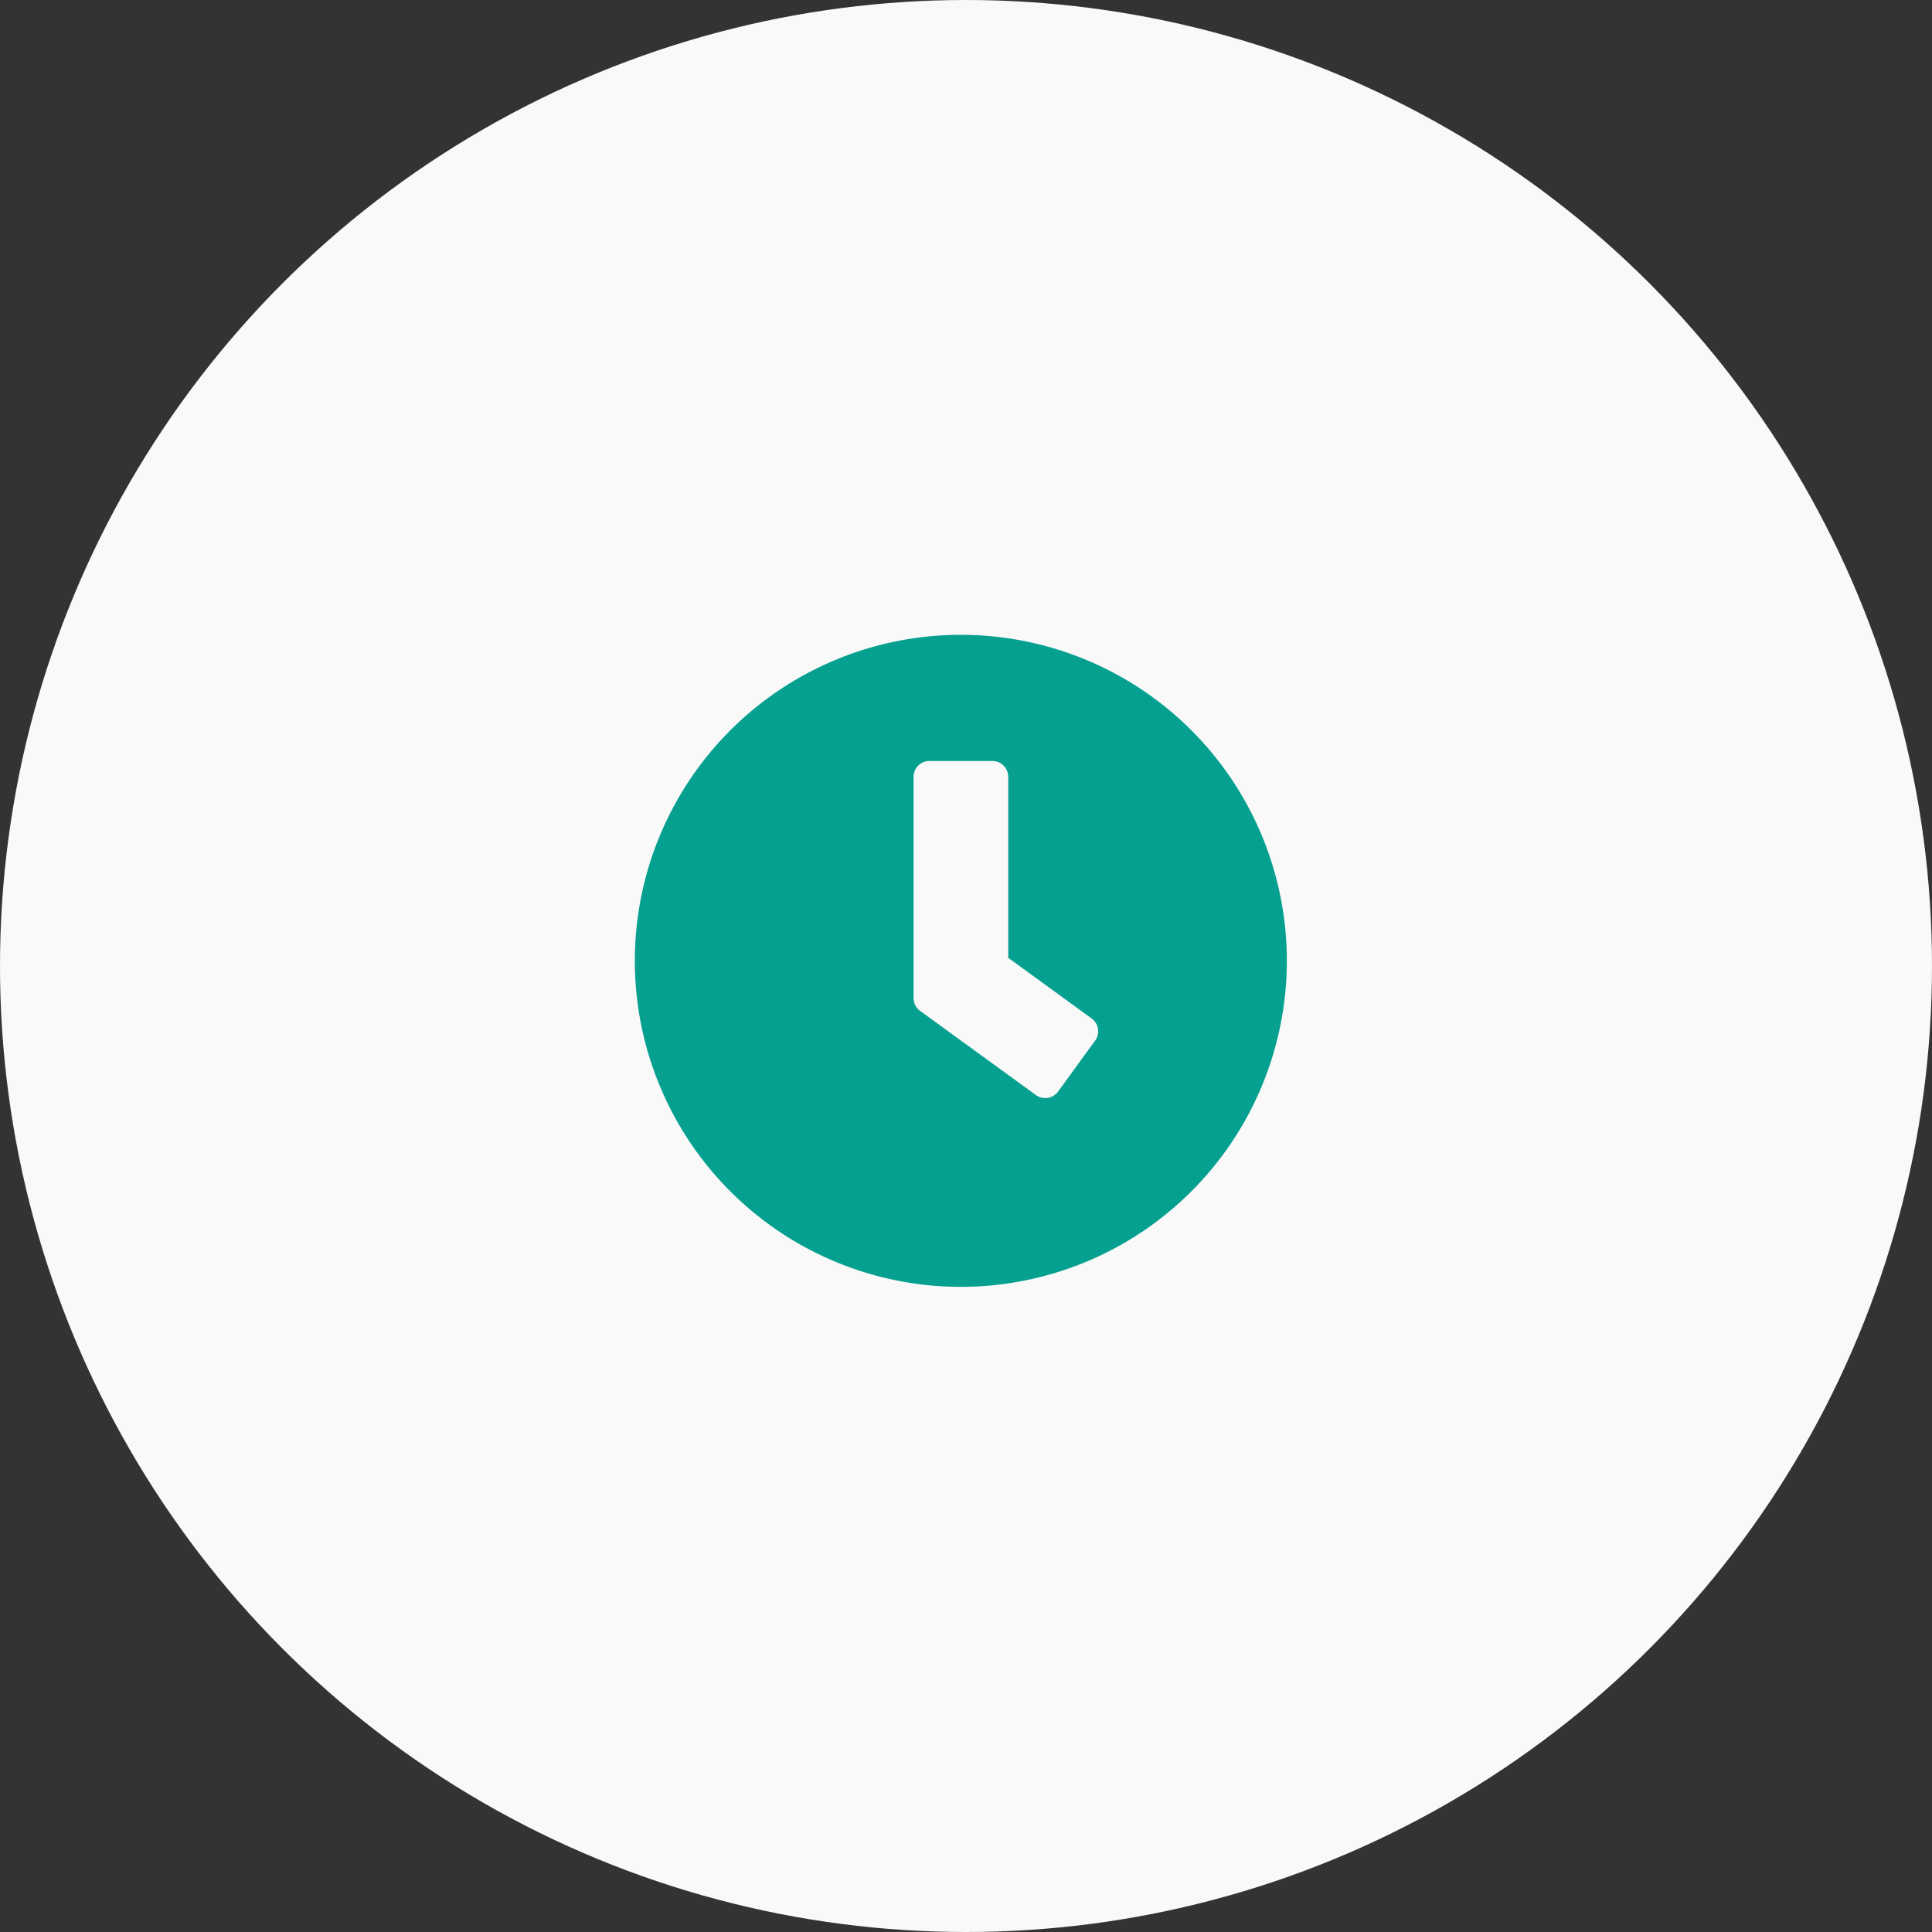 <?xml version="1.0" encoding="UTF-8"?> <svg xmlns="http://www.w3.org/2000/svg" width="70" height="70" viewBox="0 0 70 70"><rect x="0" y="0" width="70" height="70" fill="#333333" stroke="none"/><g id="Group_6686" data-name="Group 6686" transform="translate(-607 -1912)"><circle id="Ellipse_71" data-name="Ellipse 71" cx="35" cy="35" r="35" transform="translate(607 1912)" fill="#f9f9f9"></circle><path id="Icon_awesome-clock" data-name="Icon awesome-clock" d="M12.375.563A11.812,11.812,0,1,0,24.187,12.375,11.81,11.81,0,0,0,12.375.563Zm2.72,16.675-4.2-3.053a.575.575,0,0,1-.233-.462V5.706a.573.573,0,0,1,.572-.572h2.286a.573.573,0,0,1,.572.572v6.559l3.024,2.2a.571.571,0,0,1,.124.8l-1.343,1.848A.575.575,0,0,1,15.094,17.237Z" transform="translate(629.438 1934.438)" fill="#06a090"></path></g></svg> 